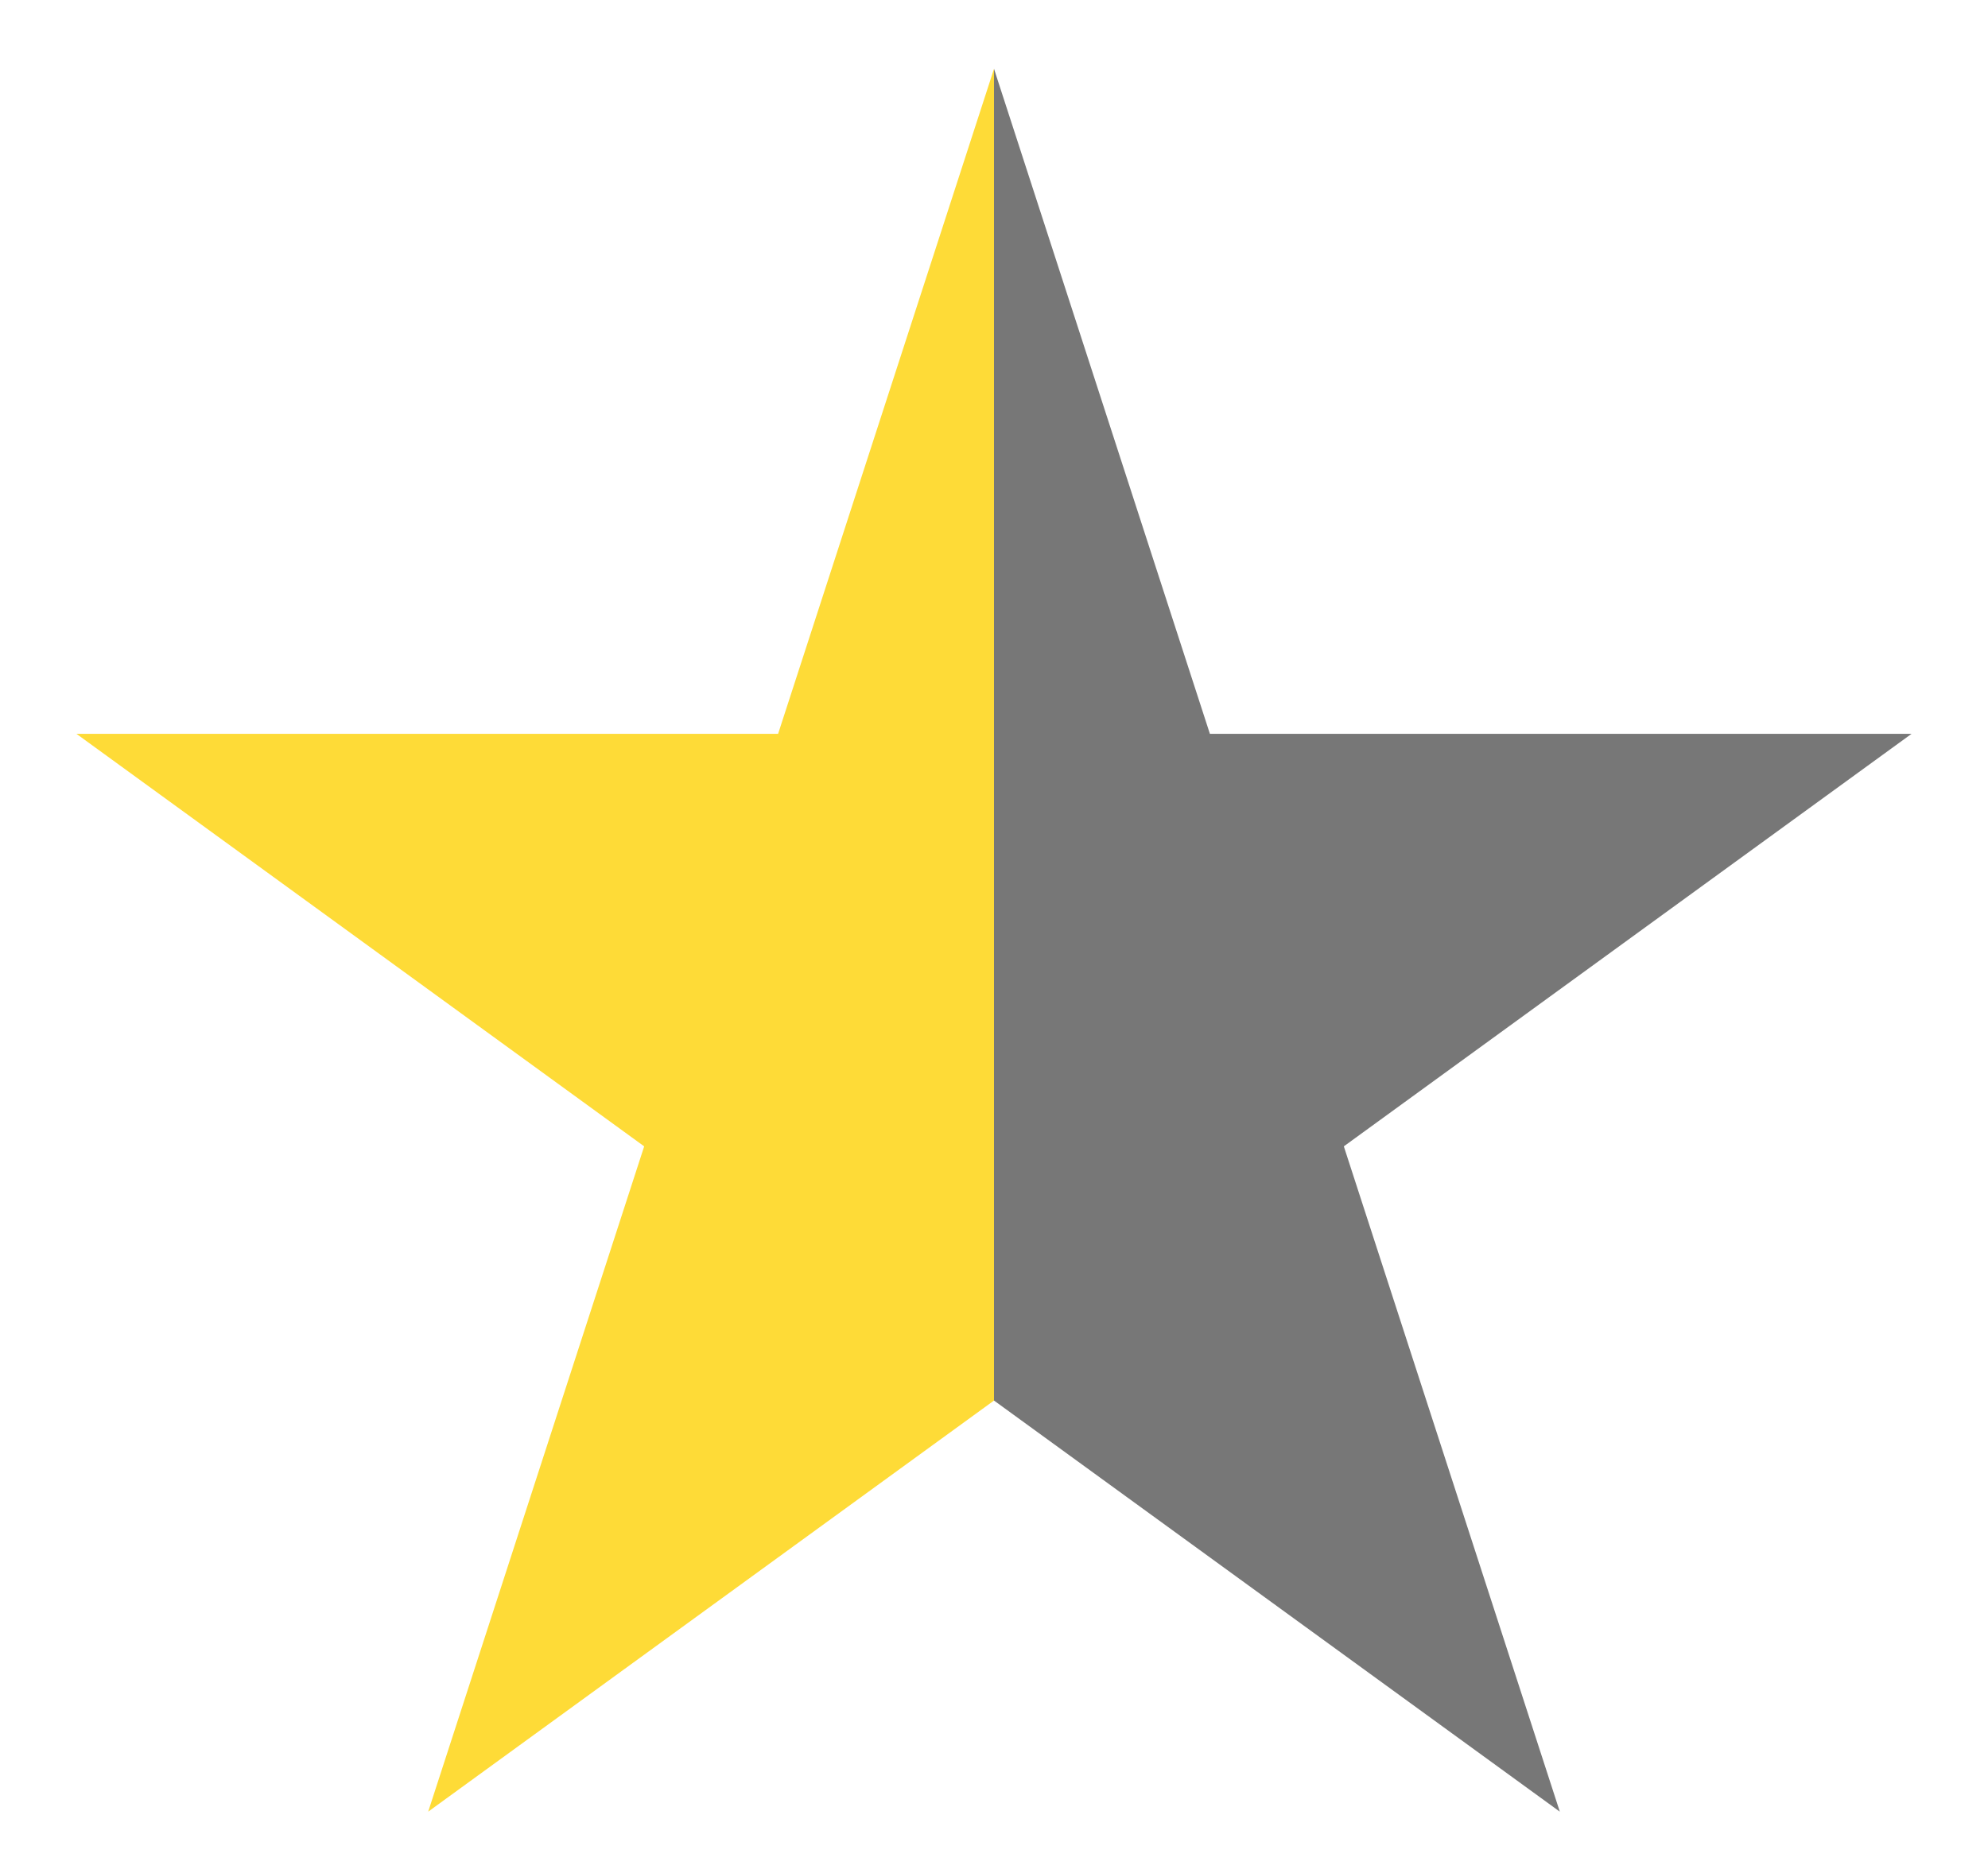<?xml version="1.0" standalone="no"?>
<svg xmlns="http://www.w3.org/2000/svg" viewBox="0 0 260 245">
    <defs>
        <linearGradient id="grad">
            <stop offset="50%" stop-color="#FEDB37"/>
            <stop offset="50%" stop-color="#777777"/>
        </linearGradient>
    </defs>
    <path d="m56,237 74-228 74,228L10,96h240" fill="url(#grad)"/>

</svg>
